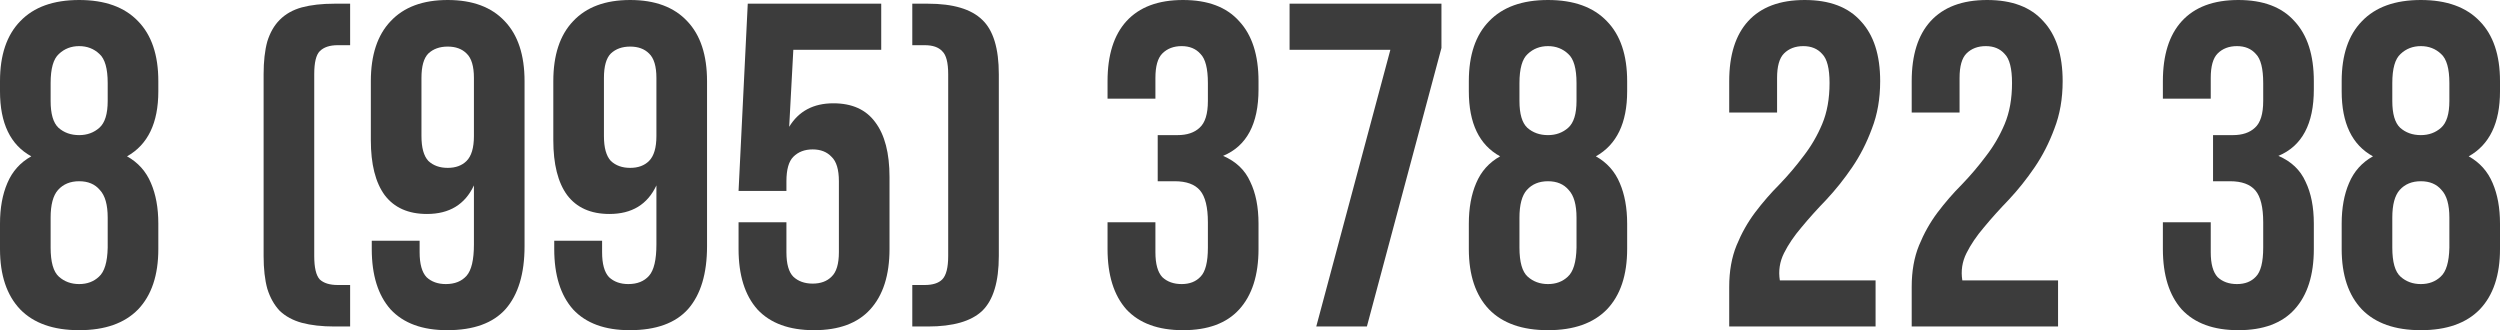 <?xml version="1.0" encoding="UTF-8"?> <svg xmlns="http://www.w3.org/2000/svg" width="212" height="28" viewBox="0 0 212 28" fill="none"><path d="M13.426 21.117C13.426 23.333 12.854 25.041 11.709 26.24C10.564 27.413 8.899 28 6.713 28C4.527 28 2.862 27.413 1.717 26.24C0.572 25.041 0 23.333 0 21.117V18.966C0 17.637 0.208 16.49 0.624 15.525C1.041 14.534 1.717 13.778 2.654 13.257C0.885 12.292 0 10.454 0 7.743V6.883C0 4.667 0.572 2.972 1.717 1.799C2.862 0.6 4.527 0 6.713 0C8.899 0 10.564 0.6 11.709 1.799C12.854 2.972 13.426 4.667 13.426 6.883V7.743C13.426 10.428 12.541 12.266 10.772 13.257C11.709 13.778 12.385 14.534 12.801 15.525C13.218 16.49 13.426 17.637 13.426 18.966V21.117ZM4.293 21C4.293 22.225 4.527 23.047 4.996 23.464C5.464 23.881 6.036 24.089 6.713 24.089C7.389 24.089 7.949 23.881 8.391 23.464C8.86 23.047 9.107 22.225 9.133 21V18.458C9.133 17.363 8.912 16.581 8.469 16.112C8.053 15.616 7.468 15.369 6.713 15.369C5.958 15.369 5.36 15.616 4.918 16.112C4.501 16.581 4.293 17.363 4.293 18.458V21ZM4.293 8.564C4.293 9.659 4.514 10.415 4.957 10.832C5.425 11.249 6.01 11.458 6.713 11.458C7.389 11.458 7.962 11.249 8.43 10.832C8.899 10.415 9.133 9.659 9.133 8.564V7.039C9.133 5.814 8.899 4.993 8.43 4.575C7.962 4.132 7.389 3.911 6.713 3.911C6.036 3.911 5.464 4.132 4.996 4.575C4.527 4.993 4.293 5.814 4.293 7.039V8.564Z" fill="#3C3C3C"></path><path d="M29.691 0.313V3.832H28.638C27.961 3.832 27.454 4.002 27.116 4.341C26.803 4.654 26.647 5.305 26.647 6.296V21.704C26.647 22.695 26.803 23.359 27.116 23.698C27.454 24.011 27.961 24.168 28.638 24.168H29.691V27.687H28.364C27.298 27.687 26.374 27.583 25.593 27.374C24.839 27.166 24.214 26.827 23.72 26.358C23.252 25.862 22.9 25.236 22.666 24.48C22.458 23.724 22.354 22.799 22.354 21.704V6.296C22.354 5.201 22.458 4.276 22.666 3.52C22.9 2.764 23.252 2.151 23.72 1.682C24.214 1.186 24.839 0.834 25.593 0.626C26.374 0.417 27.298 0.313 28.364 0.313H29.691Z" fill="#3C3C3C"></path><path d="M44.482 20.883C44.482 23.203 43.949 24.976 42.882 26.201C41.816 27.4 40.163 28 37.926 28C35.818 28 34.218 27.413 33.125 26.24C32.058 25.041 31.525 23.333 31.525 21.117V20.413H35.584V21.391C35.584 22.382 35.779 23.086 36.169 23.503C36.586 23.894 37.132 24.089 37.809 24.089C38.563 24.089 39.148 23.855 39.565 23.386C39.981 22.916 40.189 22.03 40.189 20.726V15.721C39.435 17.337 38.108 18.145 36.208 18.145C34.621 18.145 33.424 17.611 32.618 16.542C31.837 15.473 31.447 13.922 31.447 11.888V6.883C31.447 4.667 32.006 2.972 33.125 1.799C34.244 0.6 35.857 0 37.965 0C40.072 0 41.685 0.6 42.804 1.799C43.923 2.972 44.482 4.667 44.482 6.883V20.883ZM37.965 14.235C38.641 14.235 39.175 14.039 39.565 13.648C39.981 13.231 40.189 12.527 40.189 11.536V6.609C40.189 5.618 39.981 4.927 39.565 4.536C39.175 4.145 38.641 3.95 37.965 3.95C37.288 3.95 36.742 4.145 36.325 4.536C35.935 4.927 35.74 5.618 35.74 6.609V11.536C35.74 12.527 35.935 13.231 36.325 13.648C36.742 14.039 37.288 14.235 37.965 14.235Z" fill="#3C3C3C"></path><path d="M59.957 20.883C59.957 23.203 59.423 24.976 58.356 26.201C57.29 27.4 55.638 28 53.4 28C51.292 28 49.692 27.413 48.599 26.24C47.533 25.041 46.999 23.333 46.999 21.117V20.413H51.058V21.391C51.058 22.382 51.253 23.086 51.644 23.503C52.06 23.894 52.606 24.089 53.283 24.089C54.037 24.089 54.623 23.855 55.039 23.386C55.455 22.916 55.664 22.03 55.664 20.726V15.721C54.909 17.337 53.582 18.145 51.683 18.145C50.096 18.145 48.899 17.611 48.092 16.542C47.311 15.473 46.921 13.922 46.921 11.888V6.883C46.921 4.667 47.48 2.972 48.599 1.799C49.718 0.6 51.331 0 53.439 0C55.547 0 57.16 0.6 58.279 1.799C59.397 2.972 59.957 4.667 59.957 6.883V20.883ZM53.439 14.235C54.115 14.235 54.649 14.039 55.039 13.648C55.455 13.231 55.664 12.527 55.664 11.536V6.609C55.664 5.618 55.455 4.927 55.039 4.536C54.649 4.145 54.115 3.95 53.439 3.95C52.762 3.95 52.216 4.145 51.8 4.536C51.409 4.927 51.214 5.618 51.214 6.609V11.536C51.214 12.527 51.409 13.231 51.8 13.648C52.216 14.039 52.762 14.235 53.439 14.235Z" fill="#3C3C3C"></path><path d="M66.689 18.849V21.391C66.689 22.382 66.884 23.073 67.274 23.464C67.69 23.855 68.237 24.05 68.913 24.05C69.59 24.05 70.123 23.855 70.513 23.464C70.93 23.073 71.138 22.382 71.138 21.391V15.369C71.138 14.378 70.93 13.687 70.513 13.296C70.123 12.879 69.59 12.67 68.913 12.67C68.237 12.67 67.69 12.879 67.274 13.296C66.884 13.687 66.689 14.378 66.689 15.369V16.19H62.63L63.41 0.313H74.728V4.223H67.274L66.923 10.754C67.729 9.425 68.978 8.76 70.669 8.76C72.257 8.76 73.441 9.294 74.221 10.363C75.028 11.432 75.431 12.983 75.431 15.017V21.117C75.431 23.333 74.885 25.041 73.792 26.24C72.725 27.413 71.138 28 69.03 28C66.923 28 65.323 27.413 64.23 26.24C63.163 25.041 62.63 23.333 62.63 21.117V18.849H66.689Z" fill="#3C3C3C"></path><path d="M78.689 0.313C80.823 0.313 82.358 0.769 83.295 1.682C84.231 2.568 84.7 4.106 84.7 6.296V21.704C84.7 23.894 84.231 25.445 83.295 26.358C82.358 27.244 80.823 27.687 78.689 27.687H77.362V24.168H78.416C79.093 24.168 79.587 24.011 79.899 23.698C80.237 23.359 80.407 22.695 80.407 21.704V6.296C80.407 5.305 80.237 4.654 79.899 4.341C79.587 4.002 79.093 3.832 78.416 3.832H77.362V0.313H78.689Z" fill="#3C3C3C"></path><path d="M102.429 7.039C102.429 5.814 102.22 4.993 101.804 4.575C101.414 4.132 100.88 3.911 100.204 3.911C99.527 3.911 98.981 4.119 98.565 4.536C98.174 4.927 97.979 5.618 97.979 6.609V8.369H93.92V6.883C93.92 4.667 94.454 2.972 95.52 1.799C96.613 0.6 98.213 0 100.321 0C102.429 0 104.016 0.6 105.083 1.799C106.175 2.972 106.722 4.667 106.722 6.883V7.587C106.722 10.507 105.72 12.384 103.717 13.218C104.809 13.687 105.577 14.417 106.019 15.408C106.488 16.372 106.722 17.559 106.722 18.966V21.117C106.722 23.333 106.175 25.041 105.083 26.24C104.016 27.413 102.429 28 100.321 28C98.213 28 96.613 27.413 95.52 26.24C94.454 25.041 93.92 23.333 93.92 21.117V18.849H97.979V21.391C97.979 22.382 98.174 23.086 98.565 23.503C98.981 23.894 99.527 24.089 100.204 24.089C100.88 24.089 101.414 23.881 101.804 23.464C102.22 23.047 102.429 22.225 102.429 21V18.849C102.429 17.572 102.207 16.672 101.765 16.151C101.323 15.629 100.607 15.369 99.618 15.369H98.174V11.458H99.853C100.659 11.458 101.284 11.249 101.726 10.832C102.194 10.415 102.429 9.659 102.429 8.564V7.039Z" fill="#3C3C3C"></path><path d="M122.235 0.313V4.067L115.912 27.687H111.619L117.903 4.223H109.356V0.313H122.235Z" fill="#3C3C3C"></path><path d="M137.983 21.117C137.983 23.333 137.41 25.041 136.265 26.24C135.12 27.413 133.455 28 131.27 28C129.084 28 127.419 27.413 126.274 26.24C125.129 25.041 124.557 23.333 124.557 21.117V18.966C124.557 17.637 124.765 16.49 125.181 15.525C125.597 14.534 126.274 13.778 127.211 13.257C125.441 12.292 124.557 10.454 124.557 7.743V6.883C124.557 4.667 125.129 2.972 126.274 1.799C127.419 0.6 129.084 0 131.27 0C133.455 0 135.12 0.6 136.265 1.799C137.41 2.972 137.983 4.667 137.983 6.883V7.743C137.983 10.428 137.098 12.266 135.329 13.257C136.265 13.778 136.942 14.534 137.358 15.525C137.774 16.49 137.983 17.637 137.983 18.966V21.117ZM128.85 21C128.85 22.225 129.084 23.047 129.552 23.464C130.021 23.881 130.593 24.089 131.27 24.089C131.946 24.089 132.506 23.881 132.948 23.464C133.416 23.047 133.663 22.225 133.689 21V18.458C133.689 17.363 133.468 16.581 133.026 16.112C132.61 15.616 132.024 15.369 131.27 15.369C130.515 15.369 129.917 15.616 129.474 16.112C129.058 16.581 128.85 17.363 128.85 18.458V21ZM128.85 8.564C128.85 9.659 129.071 10.415 129.513 10.832C129.982 11.249 130.567 11.458 131.27 11.458C131.946 11.458 132.519 11.249 132.987 10.832C133.455 10.415 133.689 9.659 133.689 8.564V7.039C133.689 5.814 133.455 4.993 132.987 4.575C132.519 4.132 131.946 3.911 131.27 3.911C130.593 3.911 130.021 4.132 129.552 4.575C129.084 4.993 128.85 5.814 128.85 7.039V8.564Z" fill="#3C3C3C"></path><path d="M155.146 7.039C155.146 5.814 154.938 4.993 154.521 4.575C154.131 4.132 153.598 3.911 152.921 3.911C152.245 3.911 151.698 4.119 151.282 4.536C150.892 4.927 150.696 5.618 150.696 6.609V9.542H146.637V6.883C146.637 4.667 147.171 2.972 148.238 1.799C149.33 0.6 150.931 0 153.038 0C155.146 0 156.733 0.6 157.8 1.799C158.893 2.972 159.439 4.667 159.439 6.883C159.439 8.369 159.205 9.711 158.736 10.911C158.294 12.11 157.735 13.205 157.058 14.195C156.382 15.186 155.653 16.099 154.873 16.933C154.092 17.741 153.389 18.523 152.765 19.279C152.141 20.009 151.646 20.739 151.282 21.469C150.918 22.199 150.801 22.968 150.931 23.776H159.049V27.687H146.637V24.324C146.637 22.994 146.846 21.821 147.262 20.805C147.678 19.788 148.199 18.862 148.823 18.028C149.474 17.168 150.163 16.372 150.892 15.643C151.62 14.886 152.297 14.091 152.921 13.257C153.572 12.423 154.105 11.51 154.521 10.52C154.938 9.529 155.146 8.369 155.146 7.039Z" fill="#3C3C3C"></path><path d="M170.62 7.039C170.62 5.814 170.412 4.993 169.996 4.575C169.605 4.132 169.072 3.911 168.395 3.911C167.719 3.911 167.173 4.119 166.756 4.536C166.366 4.927 166.171 5.618 166.171 6.609V9.542H162.112V6.883C162.112 4.667 162.645 2.972 163.712 1.799C164.805 0.6 166.405 0 168.513 0C170.62 0 172.207 0.6 173.274 1.799C174.367 2.972 174.913 4.667 174.913 6.883C174.913 8.369 174.679 9.711 174.211 10.911C173.768 12.11 173.209 13.205 172.532 14.195C171.856 15.186 171.127 16.099 170.347 16.933C169.566 17.741 168.864 18.523 168.239 19.279C167.615 20.009 167.12 20.739 166.756 21.469C166.392 22.199 166.275 22.968 166.405 23.776H174.523V27.687H162.112V24.324C162.112 22.994 162.32 21.821 162.736 20.805C163.153 19.788 163.673 18.862 164.297 18.028C164.948 17.168 165.637 16.372 166.366 15.643C167.094 14.886 167.771 14.091 168.395 13.257C169.046 12.423 169.579 11.51 169.996 10.52C170.412 9.529 170.62 8.369 170.62 7.039Z" fill="#3C3C3C"></path><path d="M191.92 7.039C191.92 5.814 191.712 4.993 191.296 4.575C190.906 4.132 190.372 3.911 189.696 3.911C189.019 3.911 188.473 4.119 188.056 4.536C187.666 4.927 187.471 5.618 187.471 6.609V8.369H183.412V6.883C183.412 4.667 183.945 2.972 185.012 1.799C186.105 0.6 187.705 0 189.813 0C191.92 0 193.507 0.6 194.574 1.799C195.667 2.972 196.213 4.667 196.213 6.883V7.587C196.213 10.507 195.212 12.384 193.208 13.218C194.301 13.687 195.069 14.417 195.511 15.408C195.979 16.372 196.213 17.559 196.213 18.966V21.117C196.213 23.333 195.667 25.041 194.574 26.24C193.507 27.413 191.92 28 189.813 28C187.705 28 186.105 27.413 185.012 26.24C183.945 25.041 183.412 23.333 183.412 21.117V18.849H187.471V21.391C187.471 22.382 187.666 23.086 188.056 23.503C188.473 23.894 189.019 24.089 189.696 24.089C190.372 24.089 190.906 23.881 191.296 23.464C191.712 23.047 191.92 22.225 191.92 21V18.849C191.92 17.572 191.699 16.672 191.257 16.151C190.814 15.629 190.099 15.369 189.11 15.369H187.666V11.458H189.344C190.151 11.458 190.775 11.249 191.218 10.832C191.686 10.415 191.92 9.659 191.92 8.564V7.039Z" fill="#3C3C3C"></path><path d="M212 21.117C212 23.333 211.428 25.041 210.283 26.24C209.138 27.413 207.473 28 205.287 28C203.101 28 201.436 27.413 200.291 26.24C199.147 25.041 198.574 23.333 198.574 21.117V18.966C198.574 17.637 198.782 16.49 199.199 15.525C199.615 14.534 200.291 13.778 201.228 13.257C199.459 12.292 198.574 10.454 198.574 7.743V6.883C198.574 4.667 199.147 2.972 200.291 1.799C201.436 0.6 203.101 0 205.287 0C207.473 0 209.138 0.6 210.283 1.799C211.428 2.972 212 4.667 212 6.883V7.743C212 10.428 211.115 12.266 209.346 13.257C210.283 13.778 210.959 14.534 211.376 15.525C211.792 16.49 212 17.637 212 18.966V21.117ZM202.867 21C202.867 22.225 203.101 23.047 203.57 23.464C204.038 23.881 204.611 24.089 205.287 24.089C205.964 24.089 206.523 23.881 206.965 23.464C207.434 23.047 207.681 22.225 207.707 21V18.458C207.707 17.363 207.486 16.581 207.043 16.112C206.627 15.616 206.042 15.369 205.287 15.369C204.533 15.369 203.934 15.616 203.492 16.112C203.075 16.581 202.867 17.363 202.867 18.458V21ZM202.867 8.564C202.867 9.659 203.088 10.415 203.531 10.832C203.999 11.249 204.585 11.458 205.287 11.458C205.964 11.458 206.536 11.249 207.004 10.832C207.473 10.415 207.707 9.659 207.707 8.564V7.039C207.707 5.814 207.473 4.993 207.004 4.575C206.536 4.132 205.964 3.911 205.287 3.911C204.611 3.911 204.038 4.132 203.57 4.575C203.101 4.993 202.867 5.814 202.867 7.039V8.564Z" fill="#3C3C3C"></path></svg> 